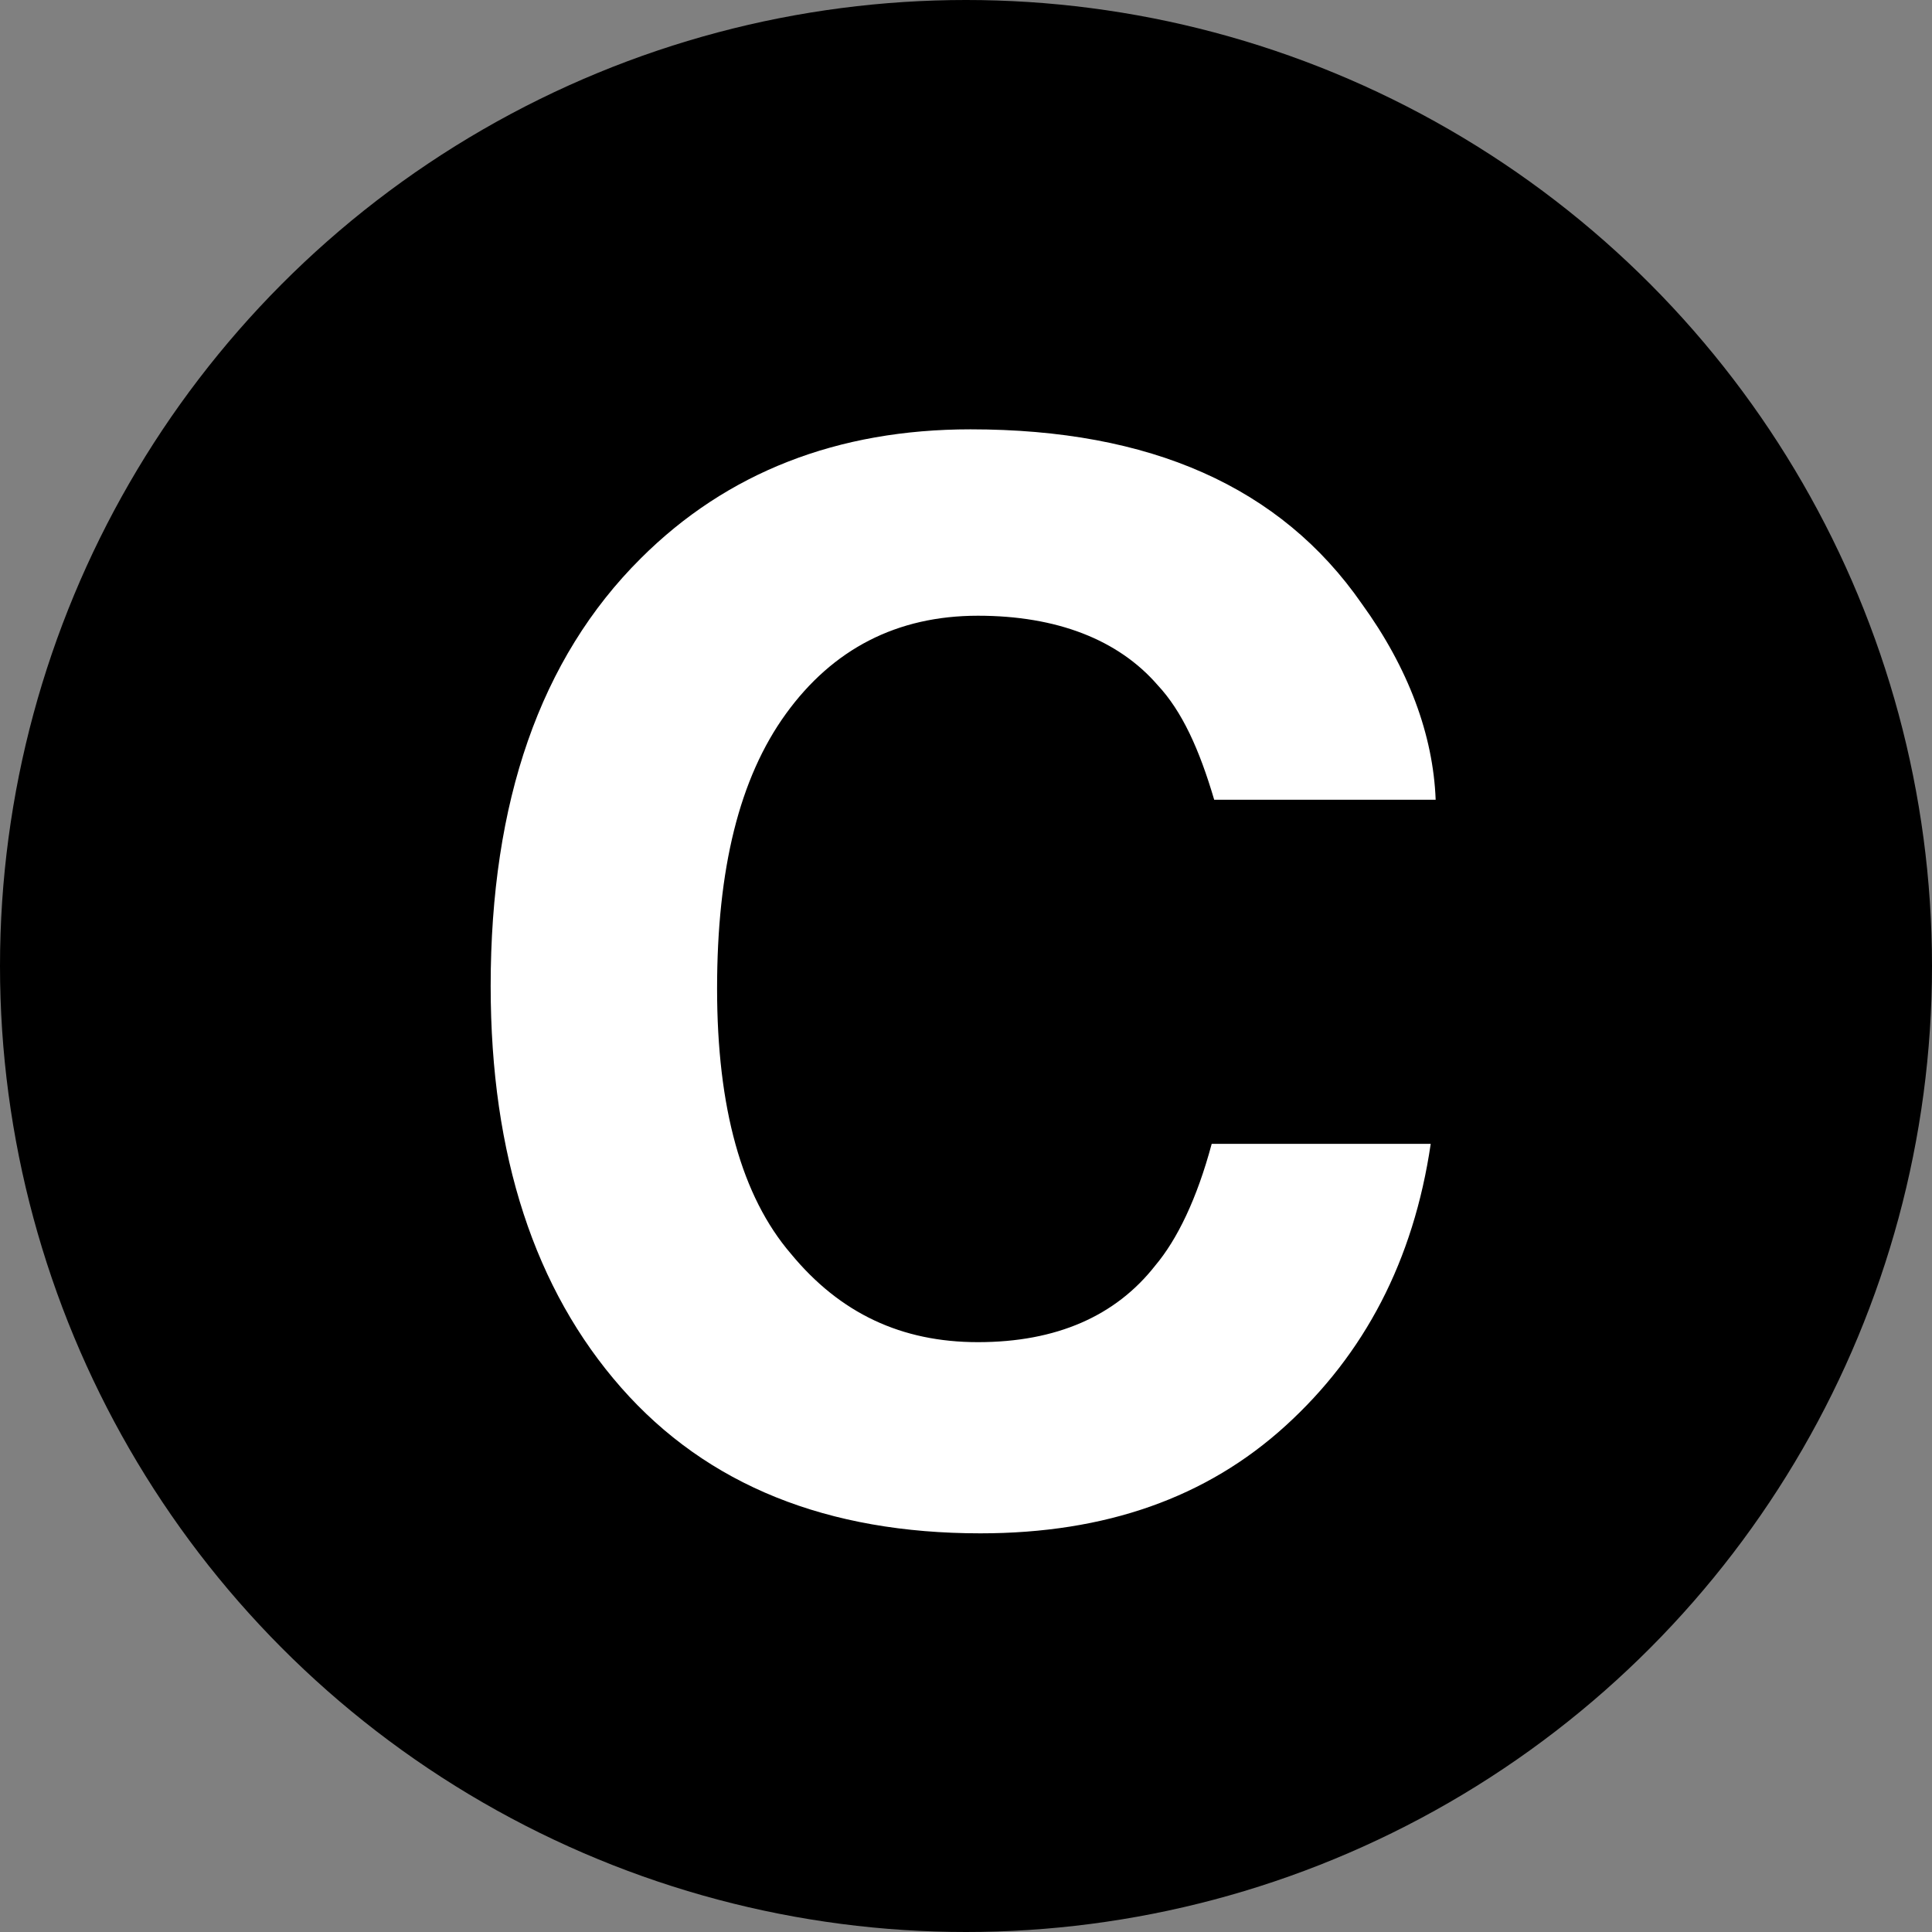 <svg xmlns="http://www.w3.org/2000/svg" width="63" height="63" viewBox="0 0 63 63" fill="none"><rect x="0" y="0" width="63" height="63" fill="#808080" stroke="none"/><circle cx="31.5" cy="31.5" r="31.5" fill="black"></circle><path d="M41.92 46.493C39.352 48.831 36.062 50 31.969 50C26.994 50 23.062 48.442 20.253 45.247C17.444 42.052 16 37.688 16 32.156C16 26.156 17.605 21.48 20.895 18.208C23.704 15.403 27.315 14 31.648 14C37.506 14 41.759 15.87 44.407 19.688C45.932 21.792 46.735 23.974 46.815 26.078H39.593C39.111 24.442 38.549 23.195 37.747 22.338C36.463 20.857 34.457 20.078 31.889 20.078C29.241 20.078 27.154 21.169 25.63 23.273C24.105 25.377 23.383 28.338 23.383 32.234C23.383 36.13 24.185 39.013 25.79 40.883C27.395 42.831 29.401 43.766 31.889 43.766C34.457 43.766 36.383 42.909 37.667 41.273C38.389 40.416 39.031 39.091 39.512 37.299H46.654C46.093 41.117 44.488 44.156 41.92 46.493Z" fill="white"></path></svg>
